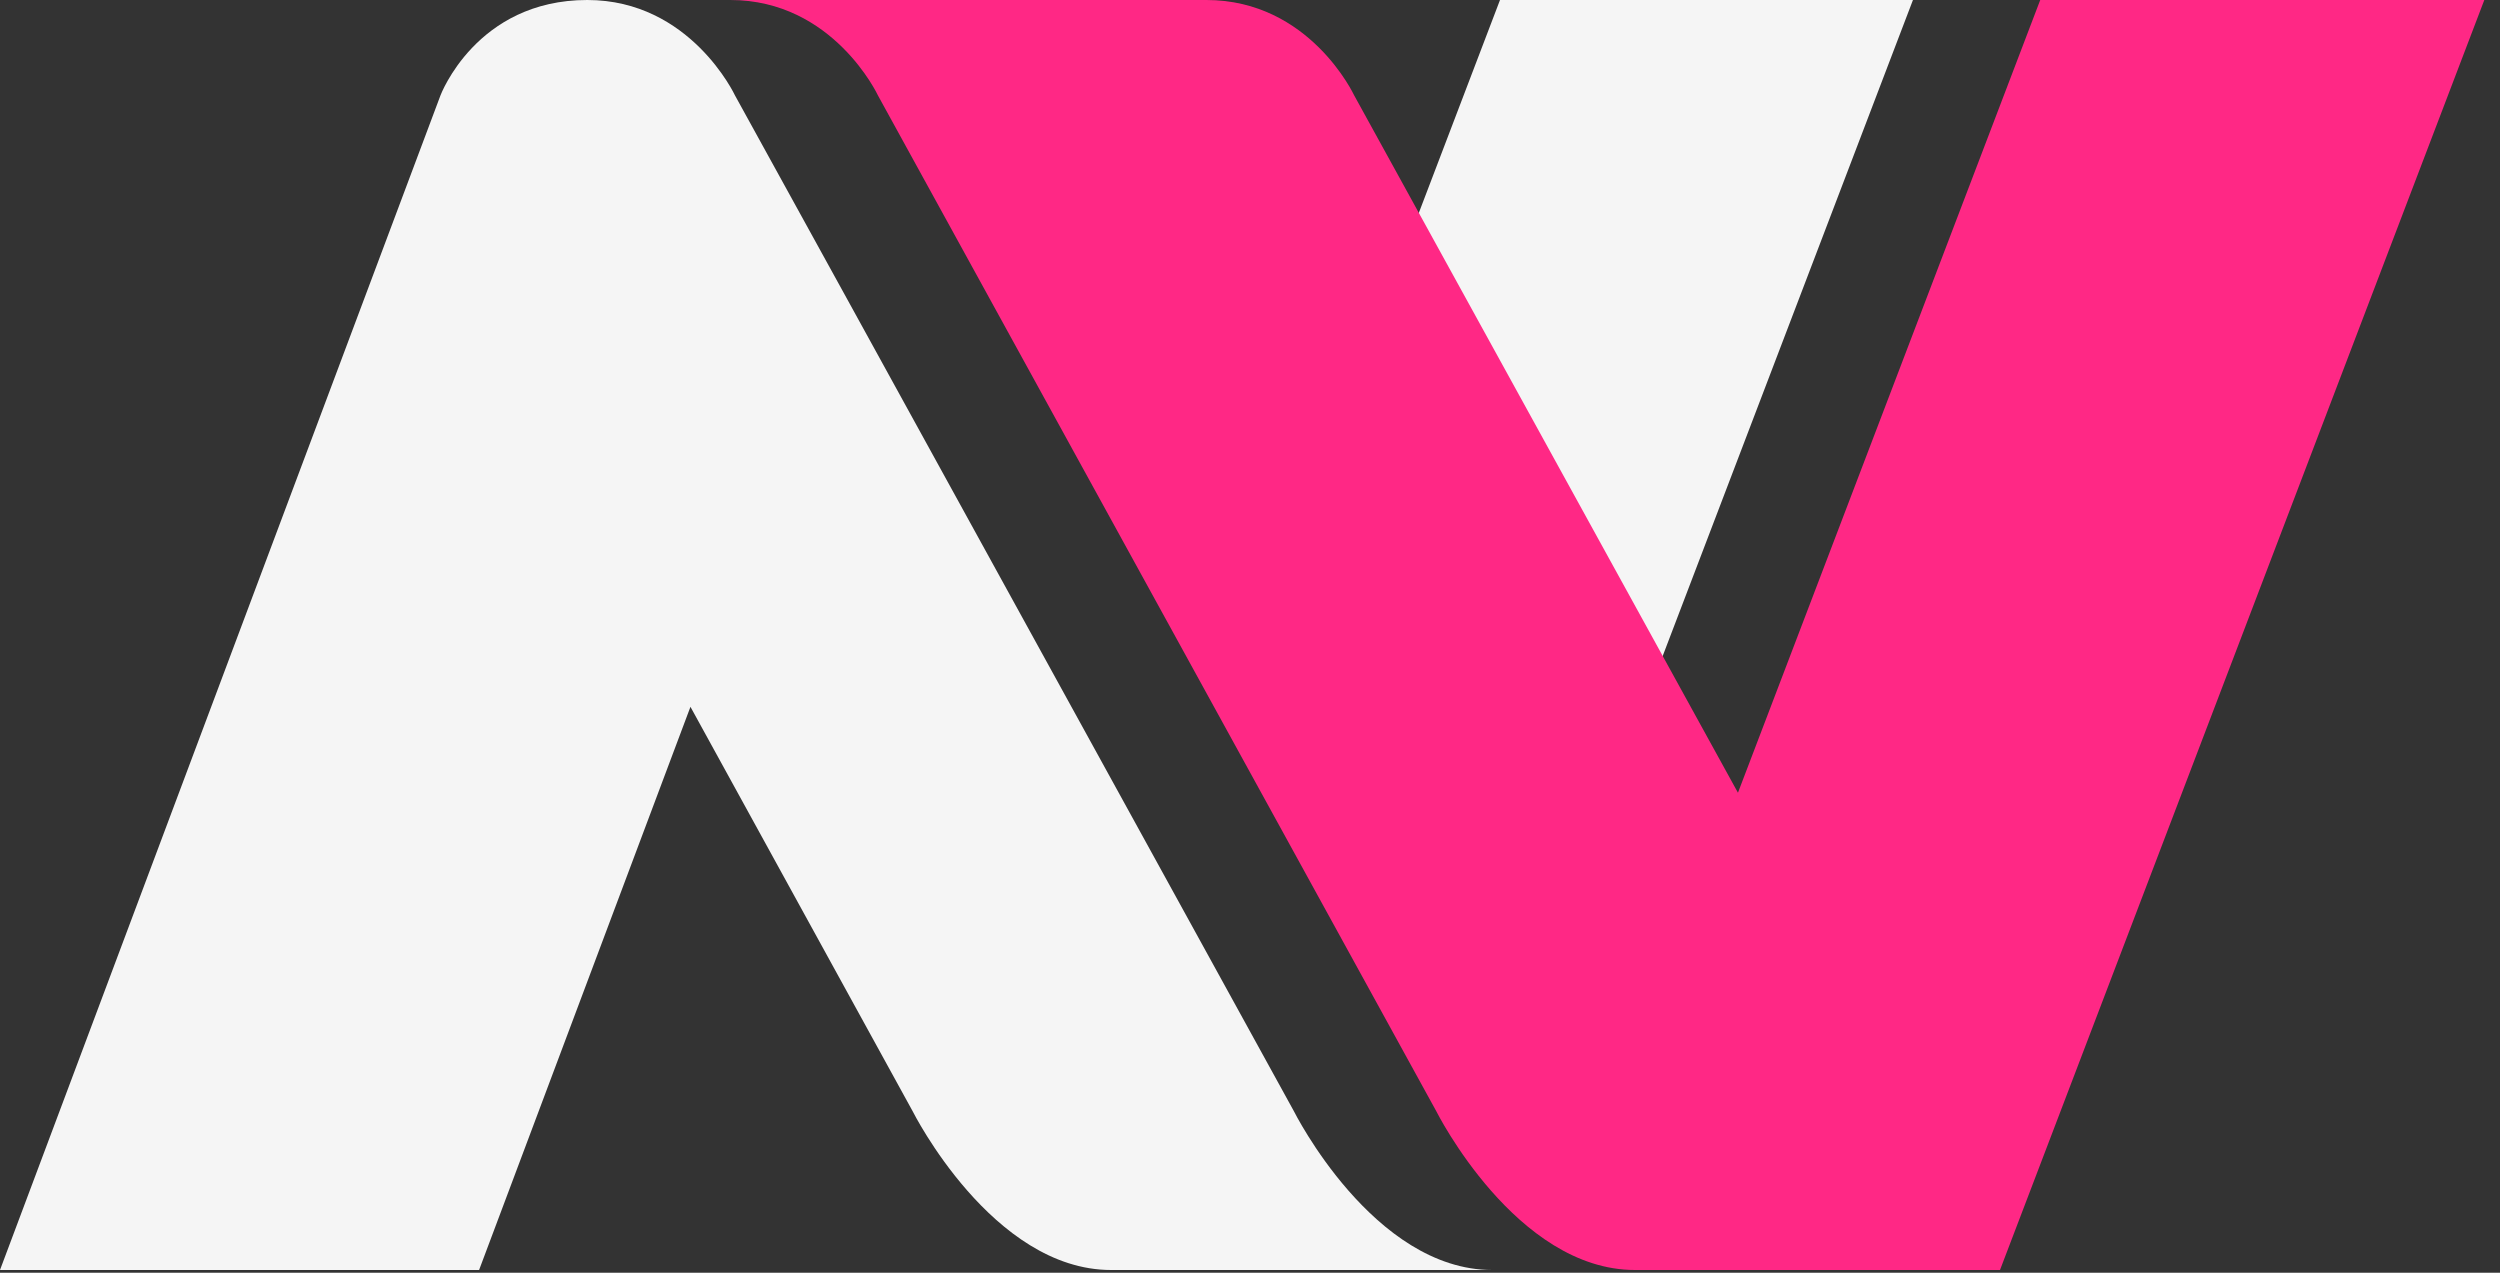 <svg xmlns="http://www.w3.org/2000/svg" width="110" height="56" fill="none"><rect width="100%" height="100%" fill="#333333" stroke="none"/><g clip-path="url(#a)"><path fill="#f5f5f5" fill-rule="evenodd" d="M0 55.88h21.08l9.3-24.78 9.78 17.8s3.5 6.98 8.73 6.98h16.77c-5.24 0-8.73-6.99-8.73-6.99L37.17 12.97 32.34 4.2S30.38 0 25.84 0c-4.89 0-6.46 4.2-6.46 4.2zM84.17 0H66l-6.65 17.44 10.43 20.28z" clip-rule="evenodd"/><path fill="#ff2885" d="M32.13 0c4.54 0 6.5 4.2 6.5 4.2L63.2 48.9s3.5 6.98 8.74 6.98H88L109.31 0H89.77l-13.3 34.88L59.58 4.19S57.63 0 53.08 0z"/></g><defs><clipPath id="a"><path fill="#fff" d="M0 0h110v56H0z"/></clipPath></defs></svg>